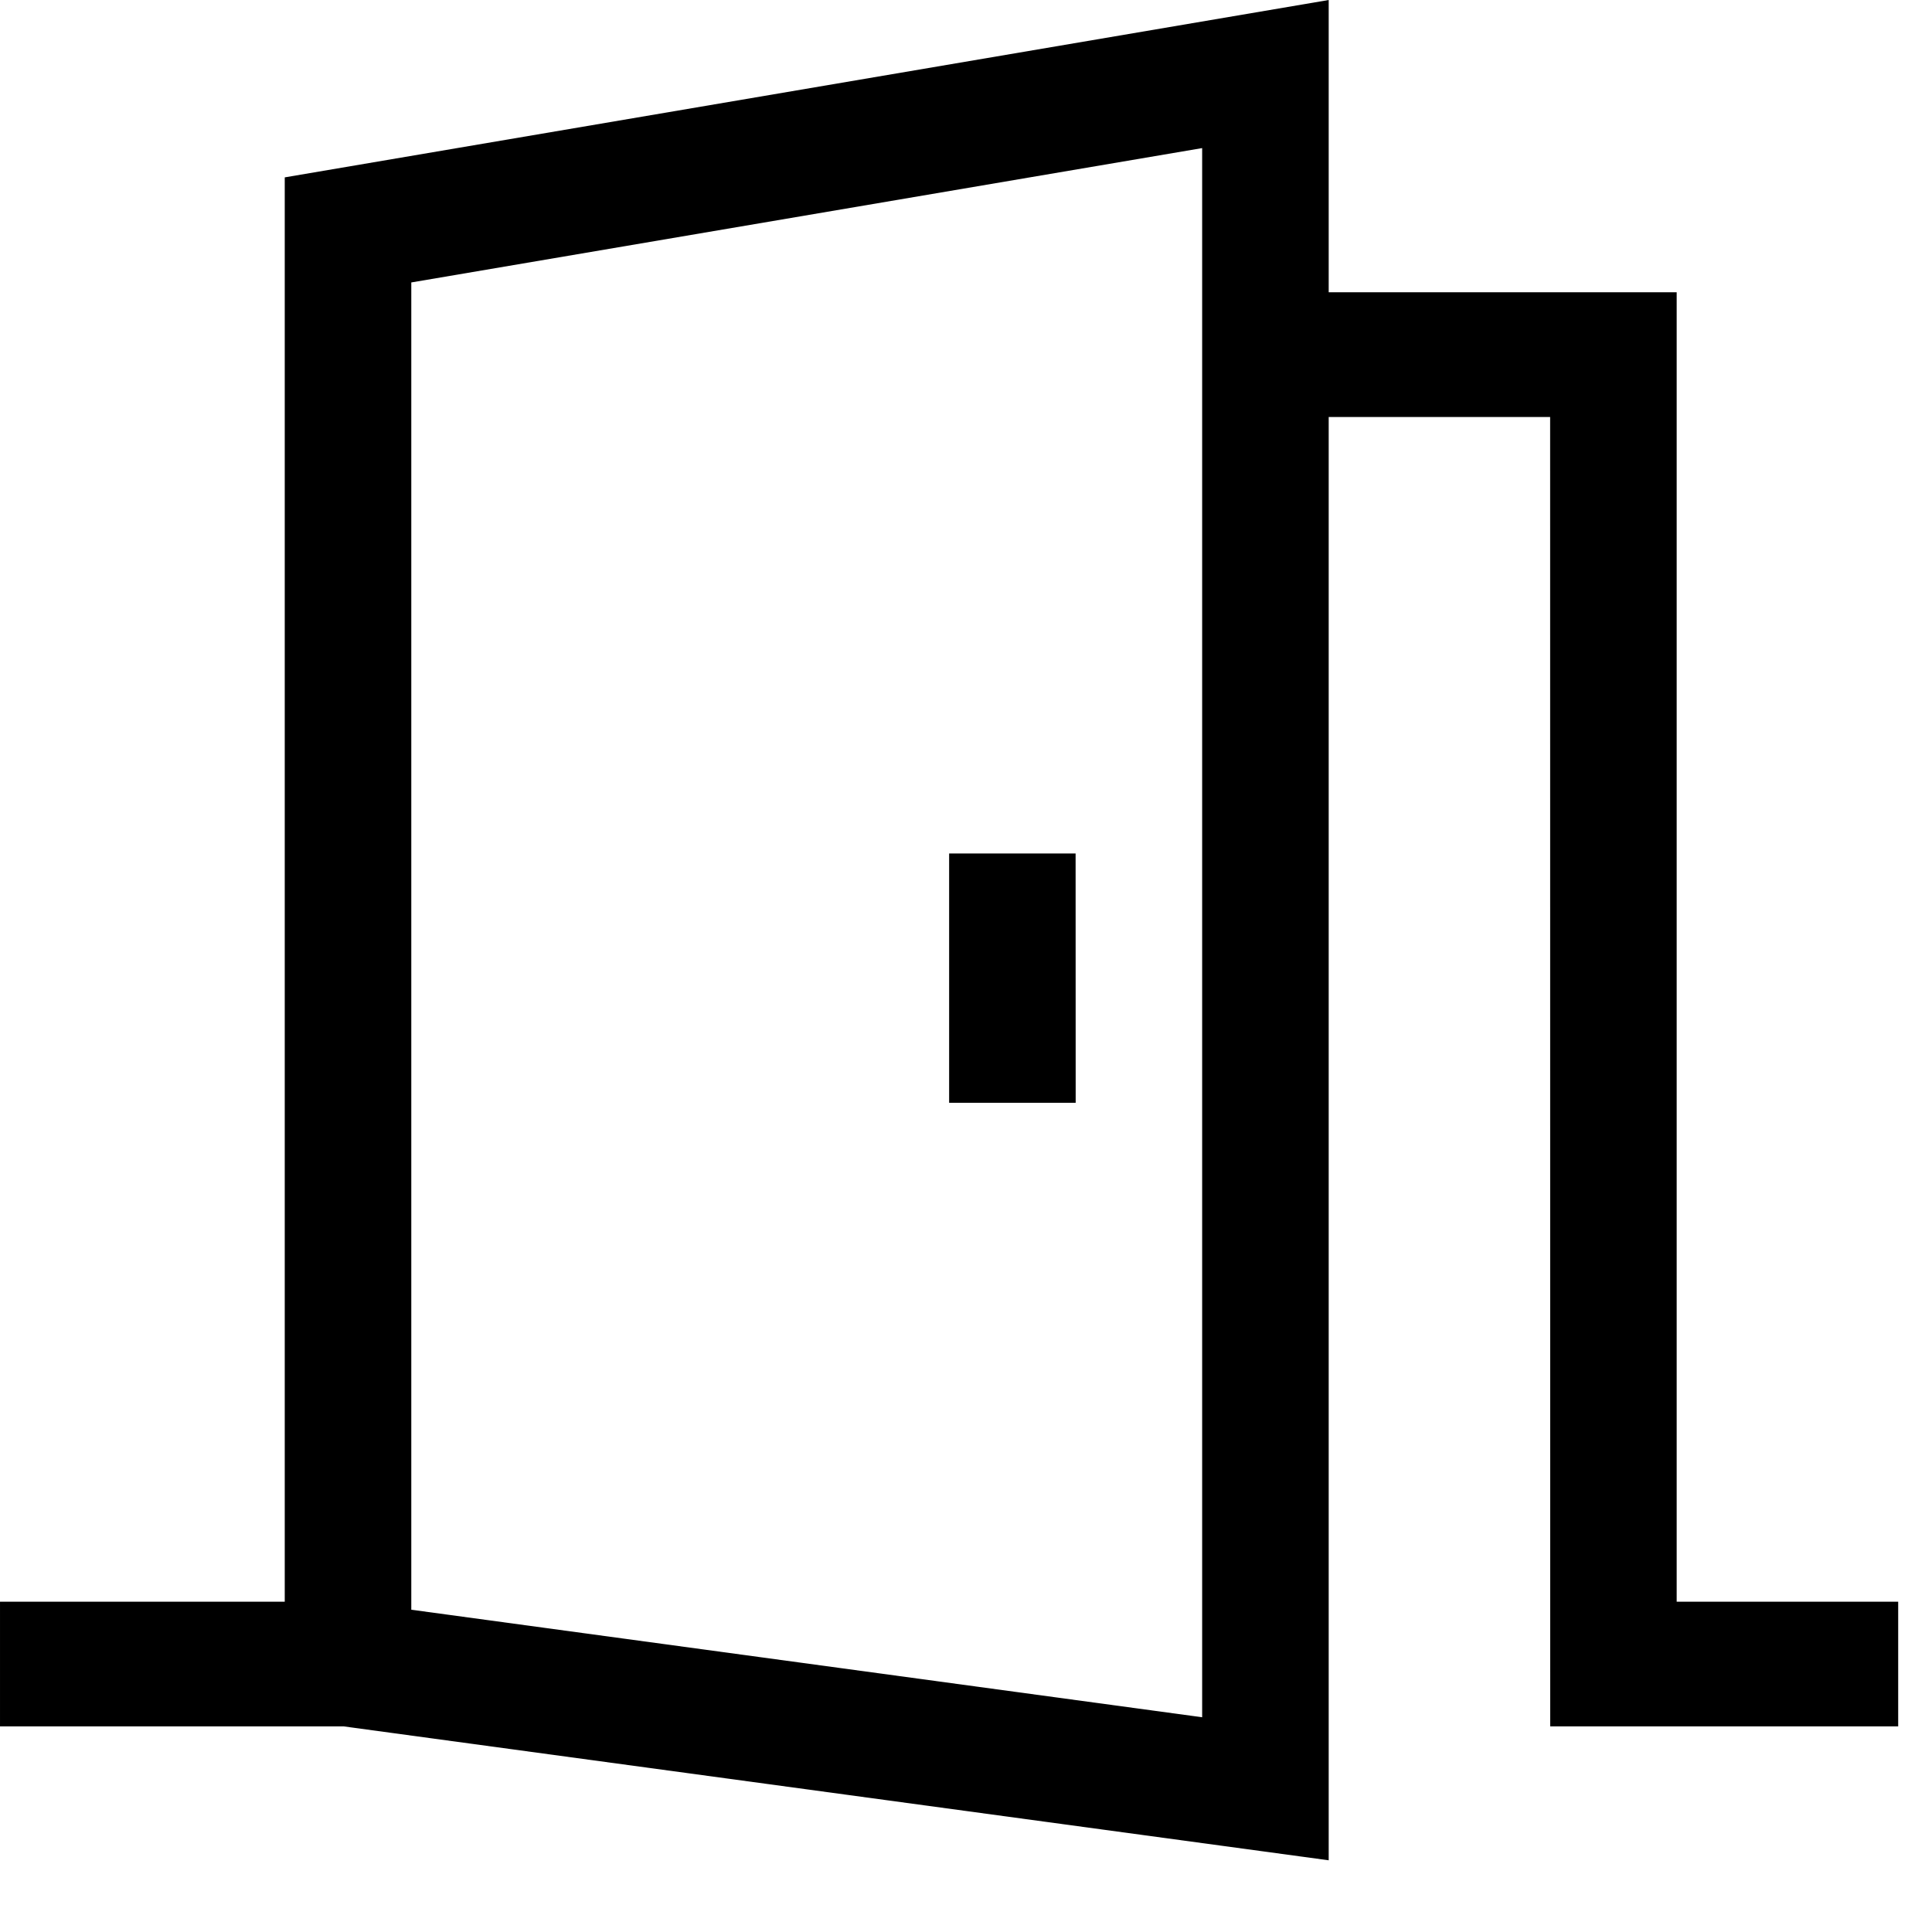 <svg width="26" height="26" viewBox="0 0 26 26" fill="none" xmlns="http://www.w3.org/2000/svg">
<path d="M22.564 21.555L22.564 3.933L17.881 3.933L17.881 5.33116e-05L3.832 2.387L3.832 21.555L6.42935e-05 21.555L6.92994e-05 23.233L4.625 23.233L17.881 25.035L17.881 5.612L20.861 5.612L20.862 23.233L25.545 23.233L25.545 21.555L22.564 21.555ZM16.178 23.11L5.535 21.663L5.535 3.801L16.178 1.993L16.178 23.11Z" fill="black"/>
<path d="M14.475 11.486L12.773 11.486L12.773 14.841L14.476 14.841L14.475 11.486Z" fill="black"/>
</svg>
